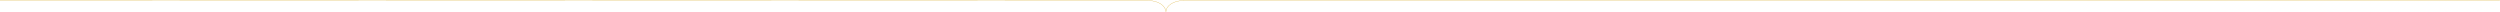 <svg width="9729" height="46" viewBox="0 0 9729 46" fill="none" xmlns="http://www.w3.org/2000/svg">
<path d="M4604.45 2.149L9728.4 2.152" stroke="#D5A821"/>
<path d="M4469.05 2.147L0.005 0.698" stroke="#D5A821"/>
<path fill-rule="evenodd" clip-rule="evenodd" d="M4605.2 2.732C4586.61 2.749 4569.82 7.615 4557.7 15.419C4545.59 23.224 4538.26 33.881 4538.22 45.503H4537.22C4537.3 21.342 4567.7 1.766 4605.2 1.732V2.732Z" fill="#D5A821"/>
<path fill-rule="evenodd" clip-rule="evenodd" d="M4469.06 2.732C4487.65 2.749 4504.44 7.615 4516.56 15.419C4528.67 23.224 4536 33.881 4536.04 45.503H4537.04C4536.96 21.342 4506.57 1.766 4469.06 1.732V2.732Z" fill="#D5A821"/>
</svg>
